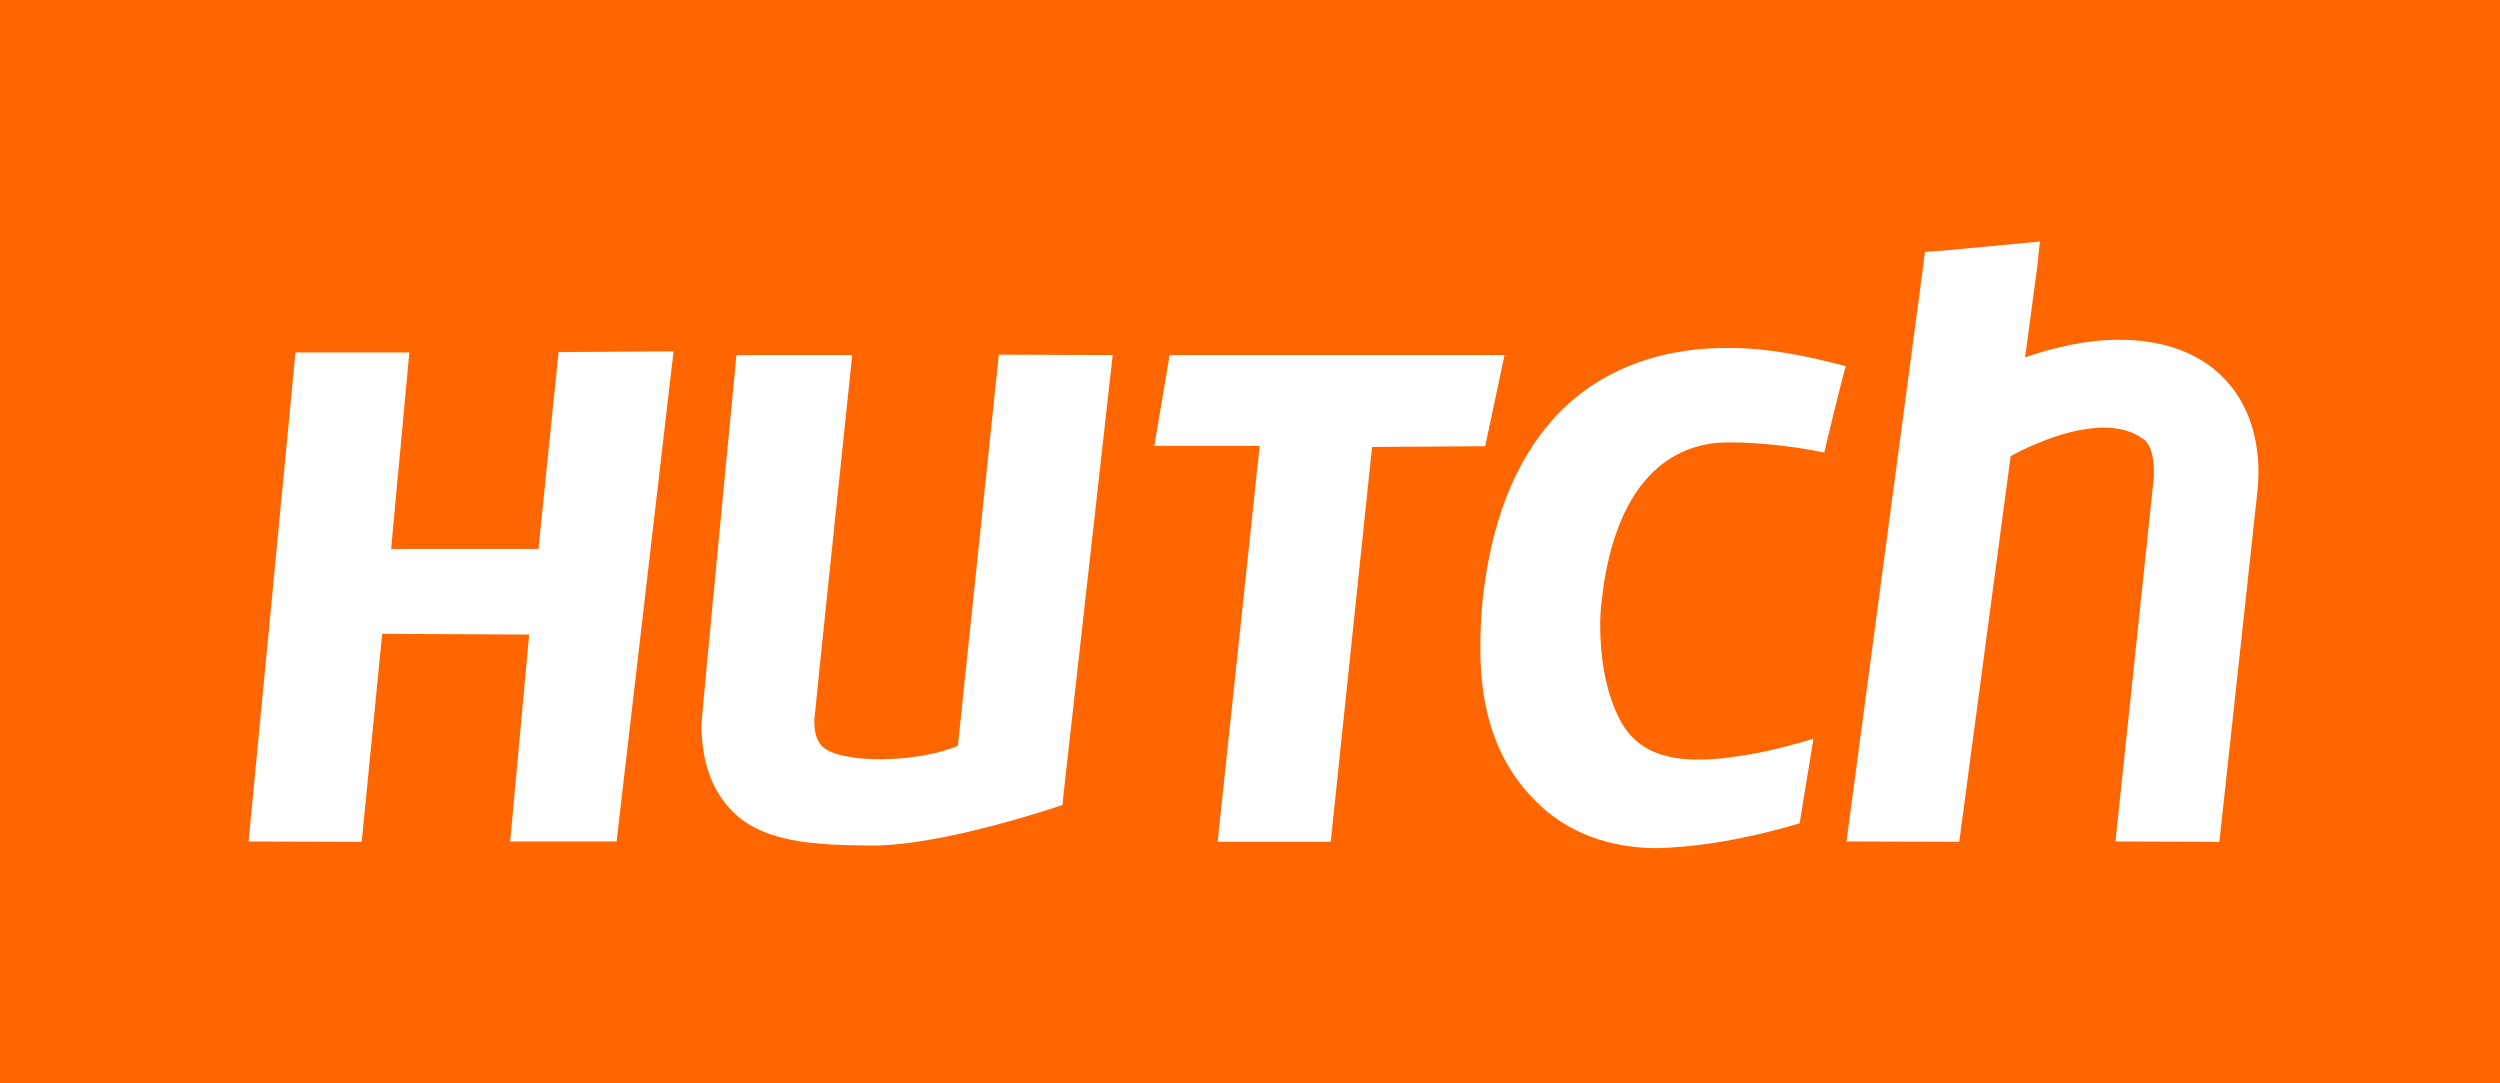 <?xml version="1.0" encoding="UTF-8"?><svg id="a" xmlns="http://www.w3.org/2000/svg" viewBox="0 0 878 380.35"><defs><style>.j{fill:#fff;}.k{fill:#f60;}</style></defs><g id="b"><g id="c"><path id="d" class="k" d="M0,380.35H878V0H0V380.35Z"/><path id="e" class="j" d="M427.63,295.65l14.77-139.07h-36.99l5.36-31.89h117.63l-6.8,32.02-39.73,.26-14.51,138.68h-39.73Z"/><path id="f" class="j" d="M606.03,122.21c15.29-.13,29.28,3.01,42.21,6.4-1.31,4.31-6.93,27.45-7.58,30.32-12.42-2.61-28.1-4.05-37.64-3.4h0c-20.26,1.96-36.46,18.3-40.51,55.55h0c-.39,2.88-.52,5.88-.52,9.02h0c0,11.11,2.09,23.53,6.93,32.68h0c8.23,15.95,26.66,15.68,47.83,11.76,10.19-1.96,20.13-5.1,20.13-5.1l-4.84,29.67s-25.35,8.23-50.19,8.76h0c-16.86,0-31.76-5.62-42.48-16.47h0c-13.07-12.94-19.6-30.58-19.47-54.37h0c0-5.1,.26-10.46,.78-16.21h0c4.05-37.64,18.04-60.12,34.9-72.93h0c16.99-12.81,36.46-15.68,50.45-15.68h0Z"/><path id="g" class="j" d="M757.63,169.91l-.13-.13h0l.13,.13Zm-14.64,125.61l.39-4.05c0-.13,12.29-116.72,13.07-124.04h0v-.78h0c.13-6.8-1.44-10.85-3.53-12.29h0c-3.92-3.01-8.76-4.18-14.12-4.18h0c-7.71,0-16.47,2.61-23.13,5.49h0c-4.31,1.7-7.71,3.53-9.54,4.57h0l-18.04,135.41-39.6-.13,26.92-201.94,.65-5.1,3.4-.26,2.09-.13,26.66-2.48,8.23-.78-.52,4.57-.26,3.01-4.44,33.07c10.06-3.4,21.43-6.14,32.67-6.14h0c15.16-.13,27.97,4.31,36.73,13.07h0c8.36,8.37,12.55,20.13,12.55,33.33h0c0,2.35-.13,4.71-.39,7.06h0l-13.33,122.86-36.46-.13h0"/><path id="h" class="j" d="M306.22,296.96c-21.3-.13-38.03-1.31-48.75-11.76h0c-7.58-7.58-11.11-17.91-11.11-30.72h0c0-2.61,12.29-129.79,12.29-129.79h40.65s-13.33,127.17-13.33,128.35h0c0,4.71,1.18,7.58,2.74,9.02h0c5.88,6.14,32.94,6.14,47.7-.13h0l14.38-137.37,39.99,.13-17.25,154.1-.39,3.92s-41.3,14.25-66.78,14.25h-.13Z"/><path id="i" class="j" d="M87.3,295.52l16.47-171.74h39.99l-6.4,69.01h51.75l7.06-69.14,40.38-.26-20,172.14h-37.38l6.67-72.67-51.62-.26-7.19,73.06-39.73-.13h0Z"/></g></g></svg>